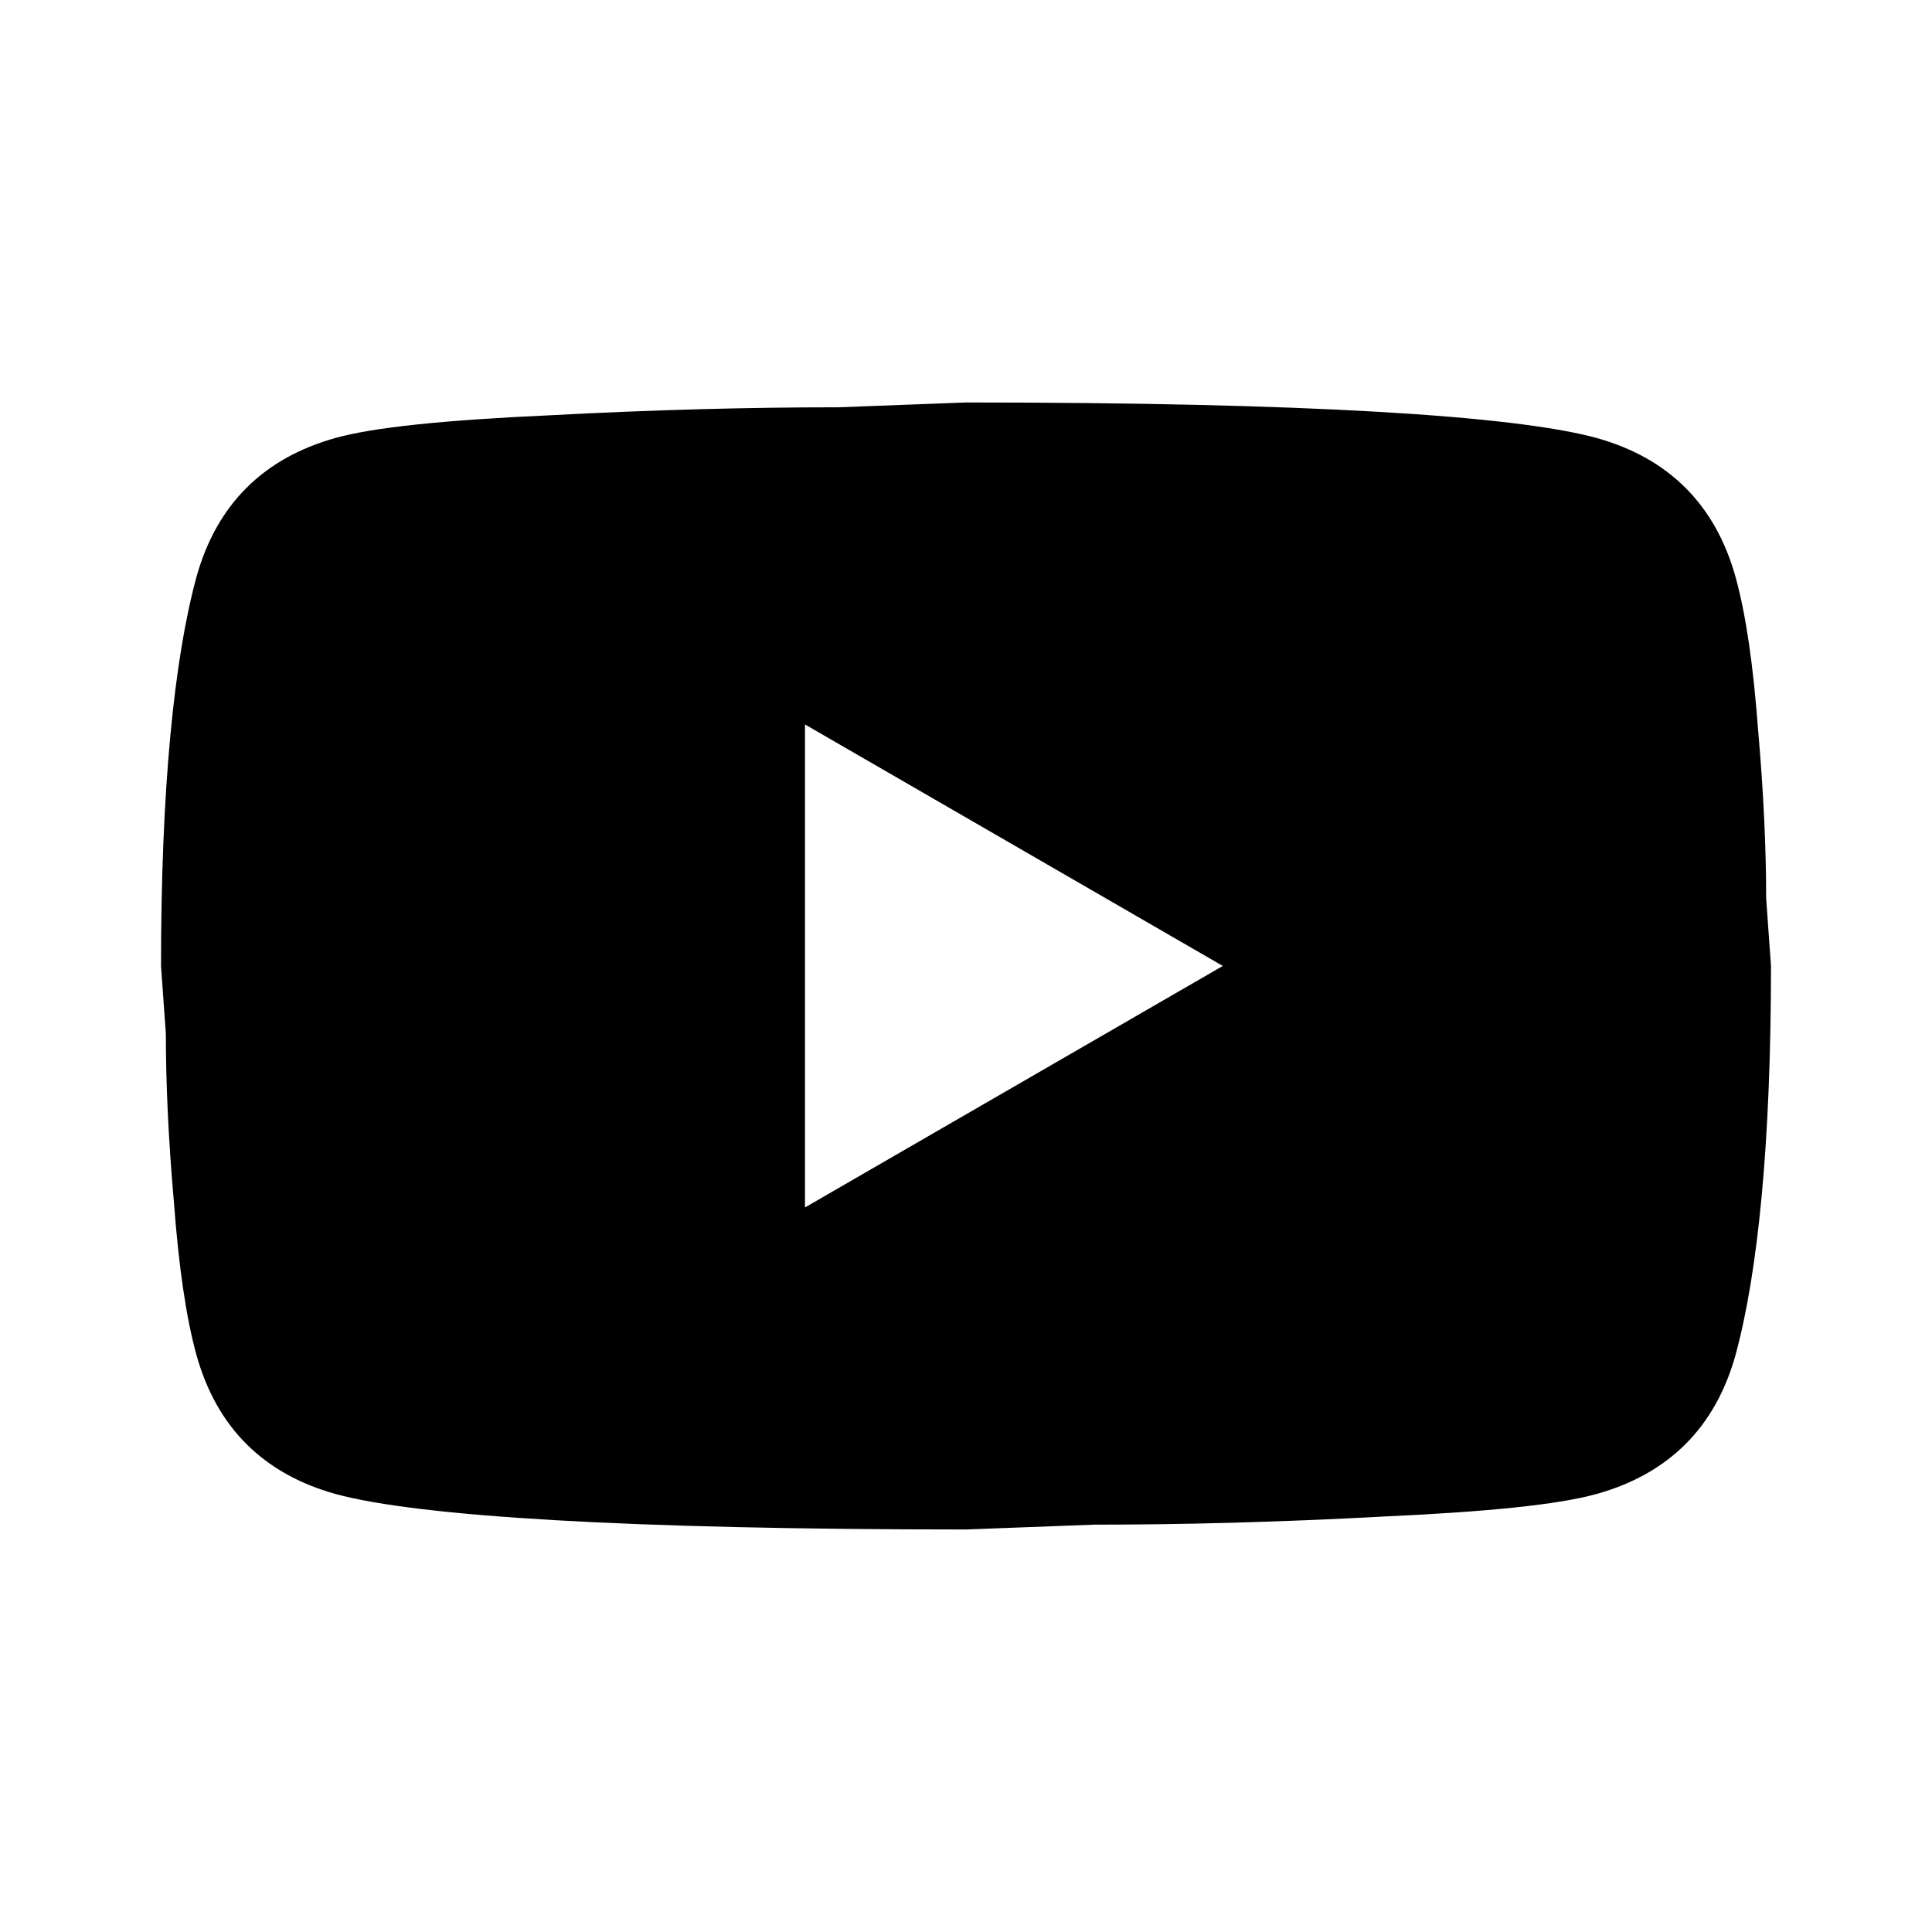 <svg width="38" height="38" viewBox="0 0 38 38" fill="none" xmlns="http://www.w3.org/2000/svg">
<path d="M15.833 23.749L24.051 18.999L15.833 14.249V23.749ZM34.137 11.352C34.343 12.096 34.485 13.094 34.58 14.36C34.691 15.627 34.738 16.719 34.738 17.669L34.833 18.999C34.833 22.467 34.58 25.016 34.137 26.647C33.741 28.072 32.823 28.99 31.398 29.386C30.653 29.592 29.292 29.734 27.202 29.829C25.143 29.94 23.259 29.988 21.518 29.988L19 30.083C12.366 30.083 8.233 29.829 6.603 29.386C5.178 28.99 4.259 28.072 3.863 26.647C3.658 25.903 3.515 24.905 3.42 23.639C3.309 22.372 3.262 21.279 3.262 20.329L3.167 18.999C3.167 15.532 3.42 12.983 3.863 11.352C4.259 9.927 5.178 9.009 6.603 8.613C7.347 8.407 8.708 8.264 10.798 8.169C12.857 8.059 14.741 8.011 16.483 8.011L19 7.916C25.634 7.916 29.767 8.169 31.398 8.613C32.823 9.009 33.741 9.927 34.137 11.352Z" fill="black"/>
</svg>
